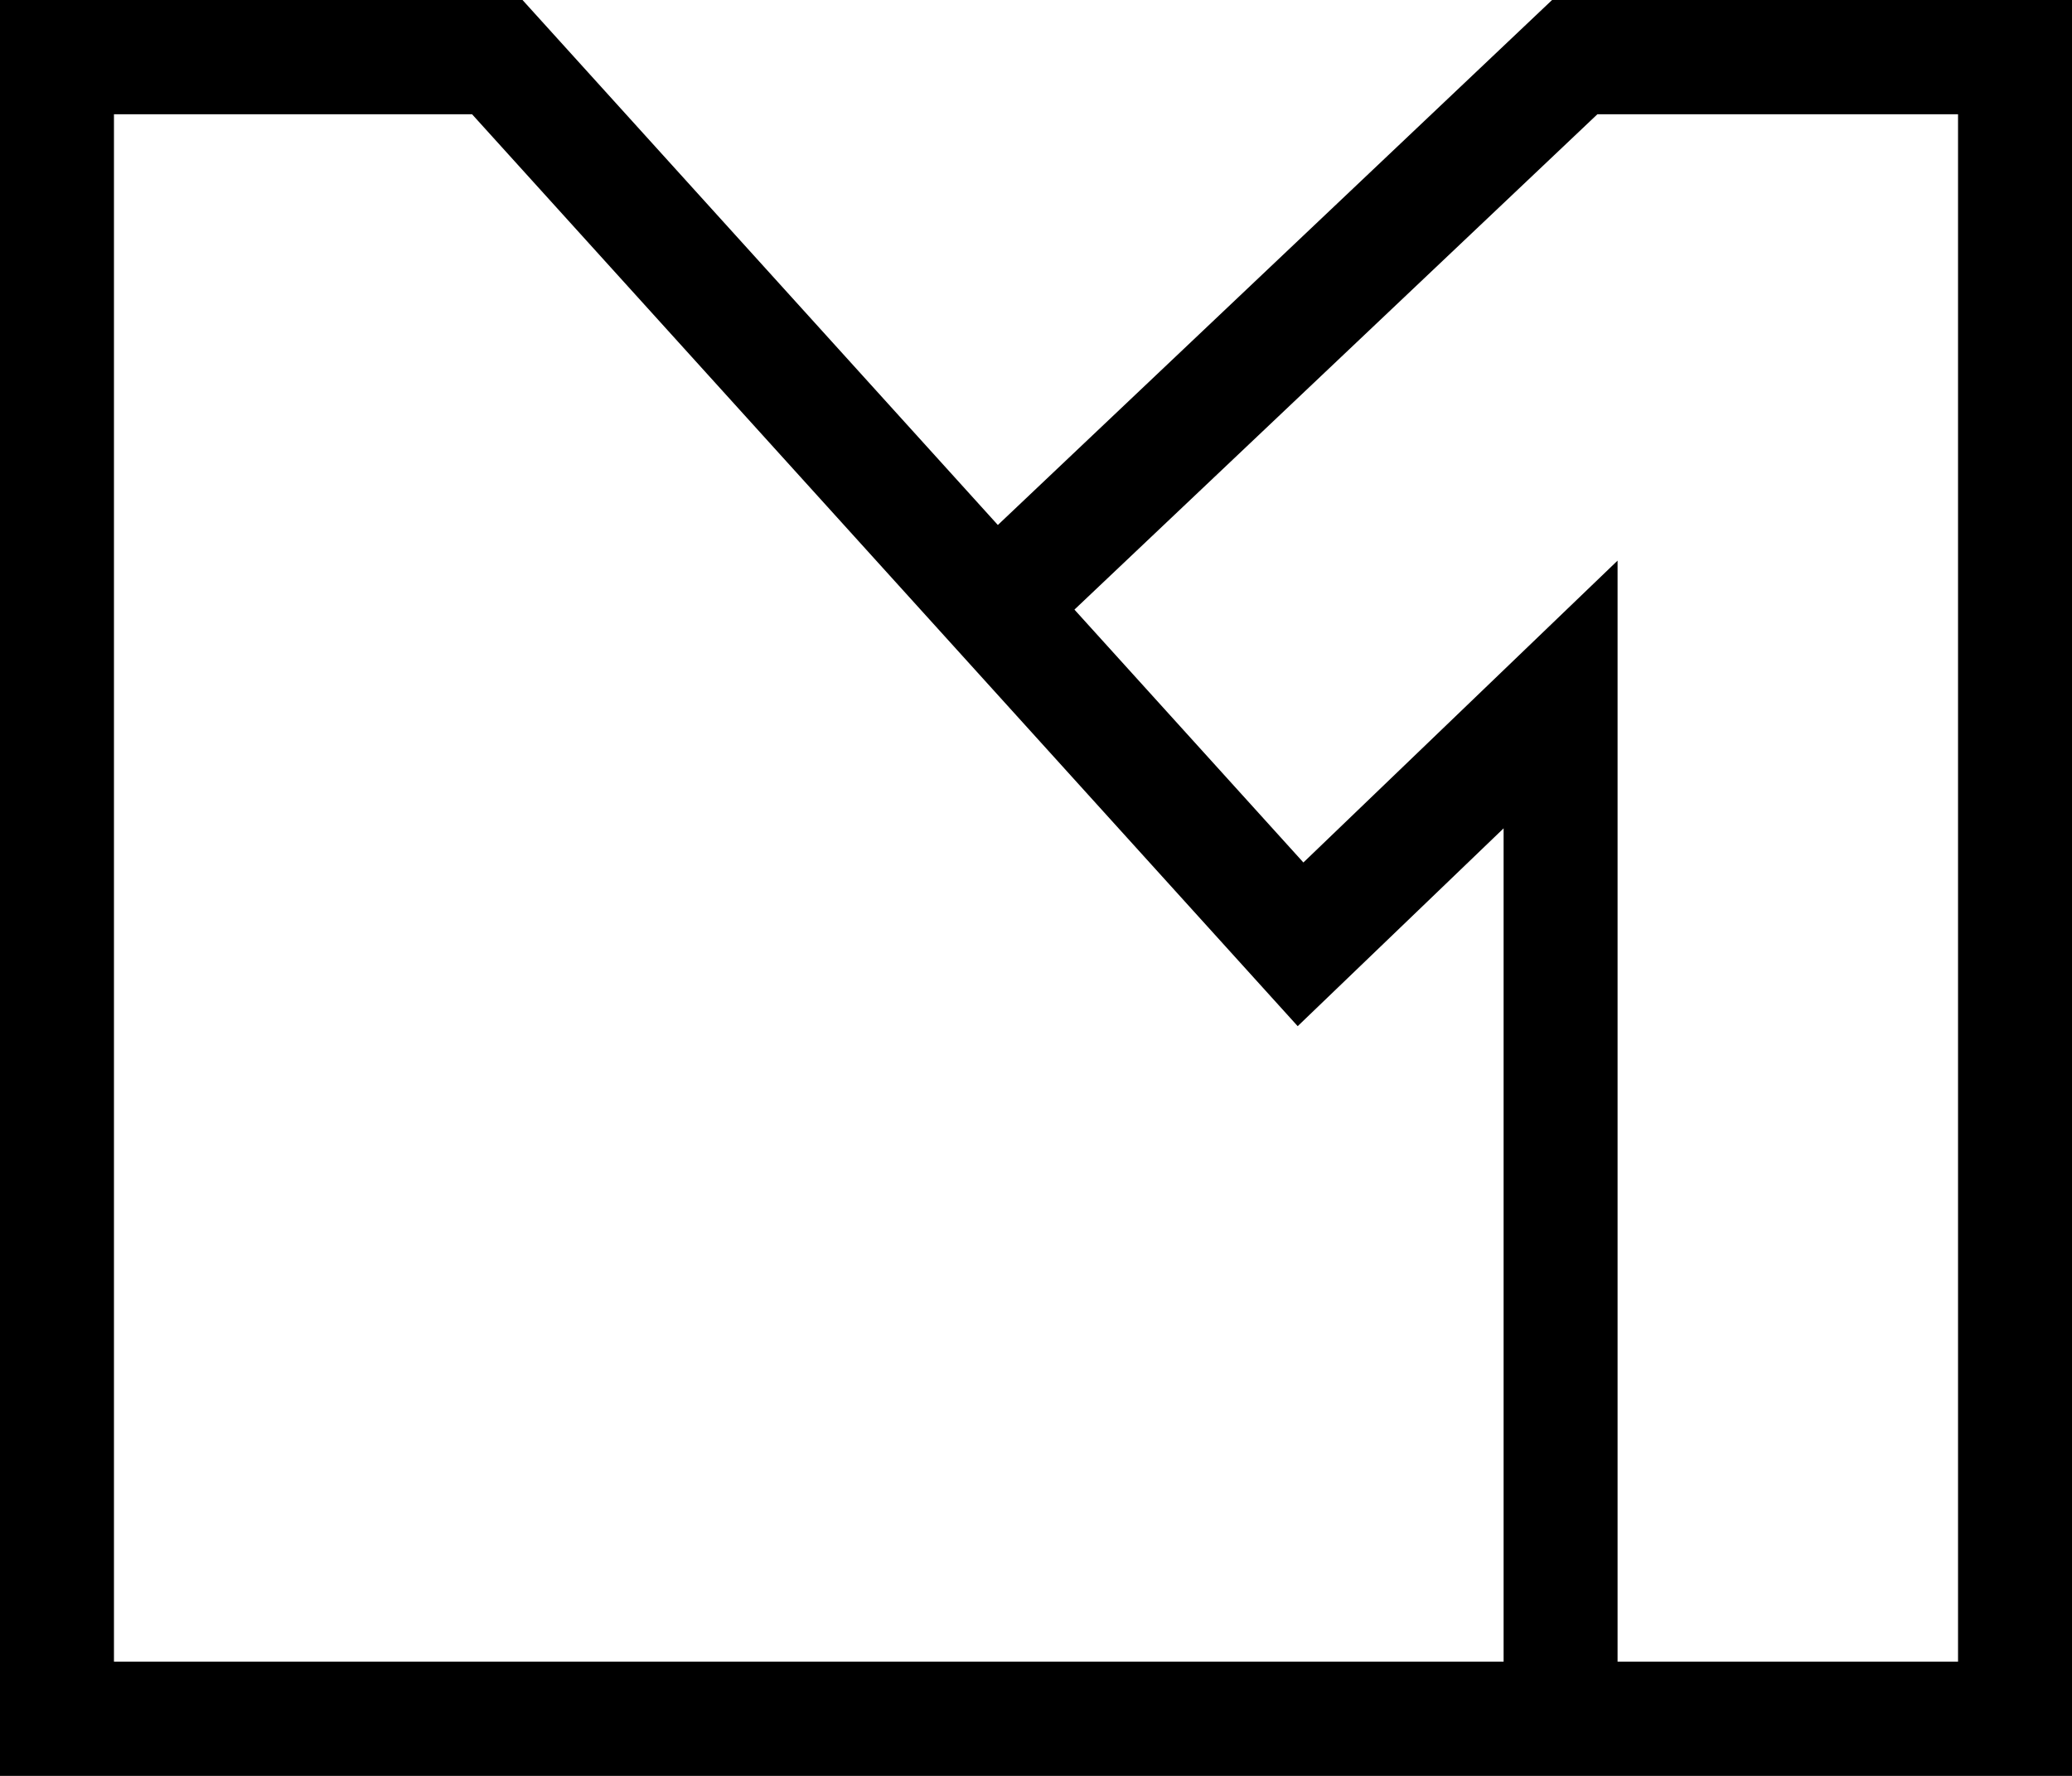 <?xml version="1.0" encoding="UTF-8"?>
<svg width="56px" height="48px" viewBox="0 0 56 48" version="1.1" xmlns="http://www.w3.org/2000/svg" xmlns:xlink="http://www.w3.org/1999/xlink">
    <title>Shape</title>
    <g id="Page-1" stroke="none" stroke-width="1" fill="none" fill-rule="evenodd">
        <g id="SEA-Tarife-Doorpage-XL" transform="translate(-958, -628)" fill="#000000" fill-rule="nonzero">
            <g id="M1" transform="translate(958, 628)">
                <path d="M0,48 L0,0 L14.122,0 L26.969,14.19 L41.948,0 L56,0 L56,48 L0,48 Z M3.08,3.088 L3.08,44.912 L40.638,44.912 L40.638,22.389 L35.073,27.736 L12.758,3.088 L3.08,3.088 Z M43.718,15.153 L43.718,44.912 L52.92,44.912 L52.92,3.088 L43.173,3.088 L29.039,16.477 L35.227,23.312 L43.718,15.153 Z" id="Shape"></path>
            </g>
        </g>
    </g>
</svg>